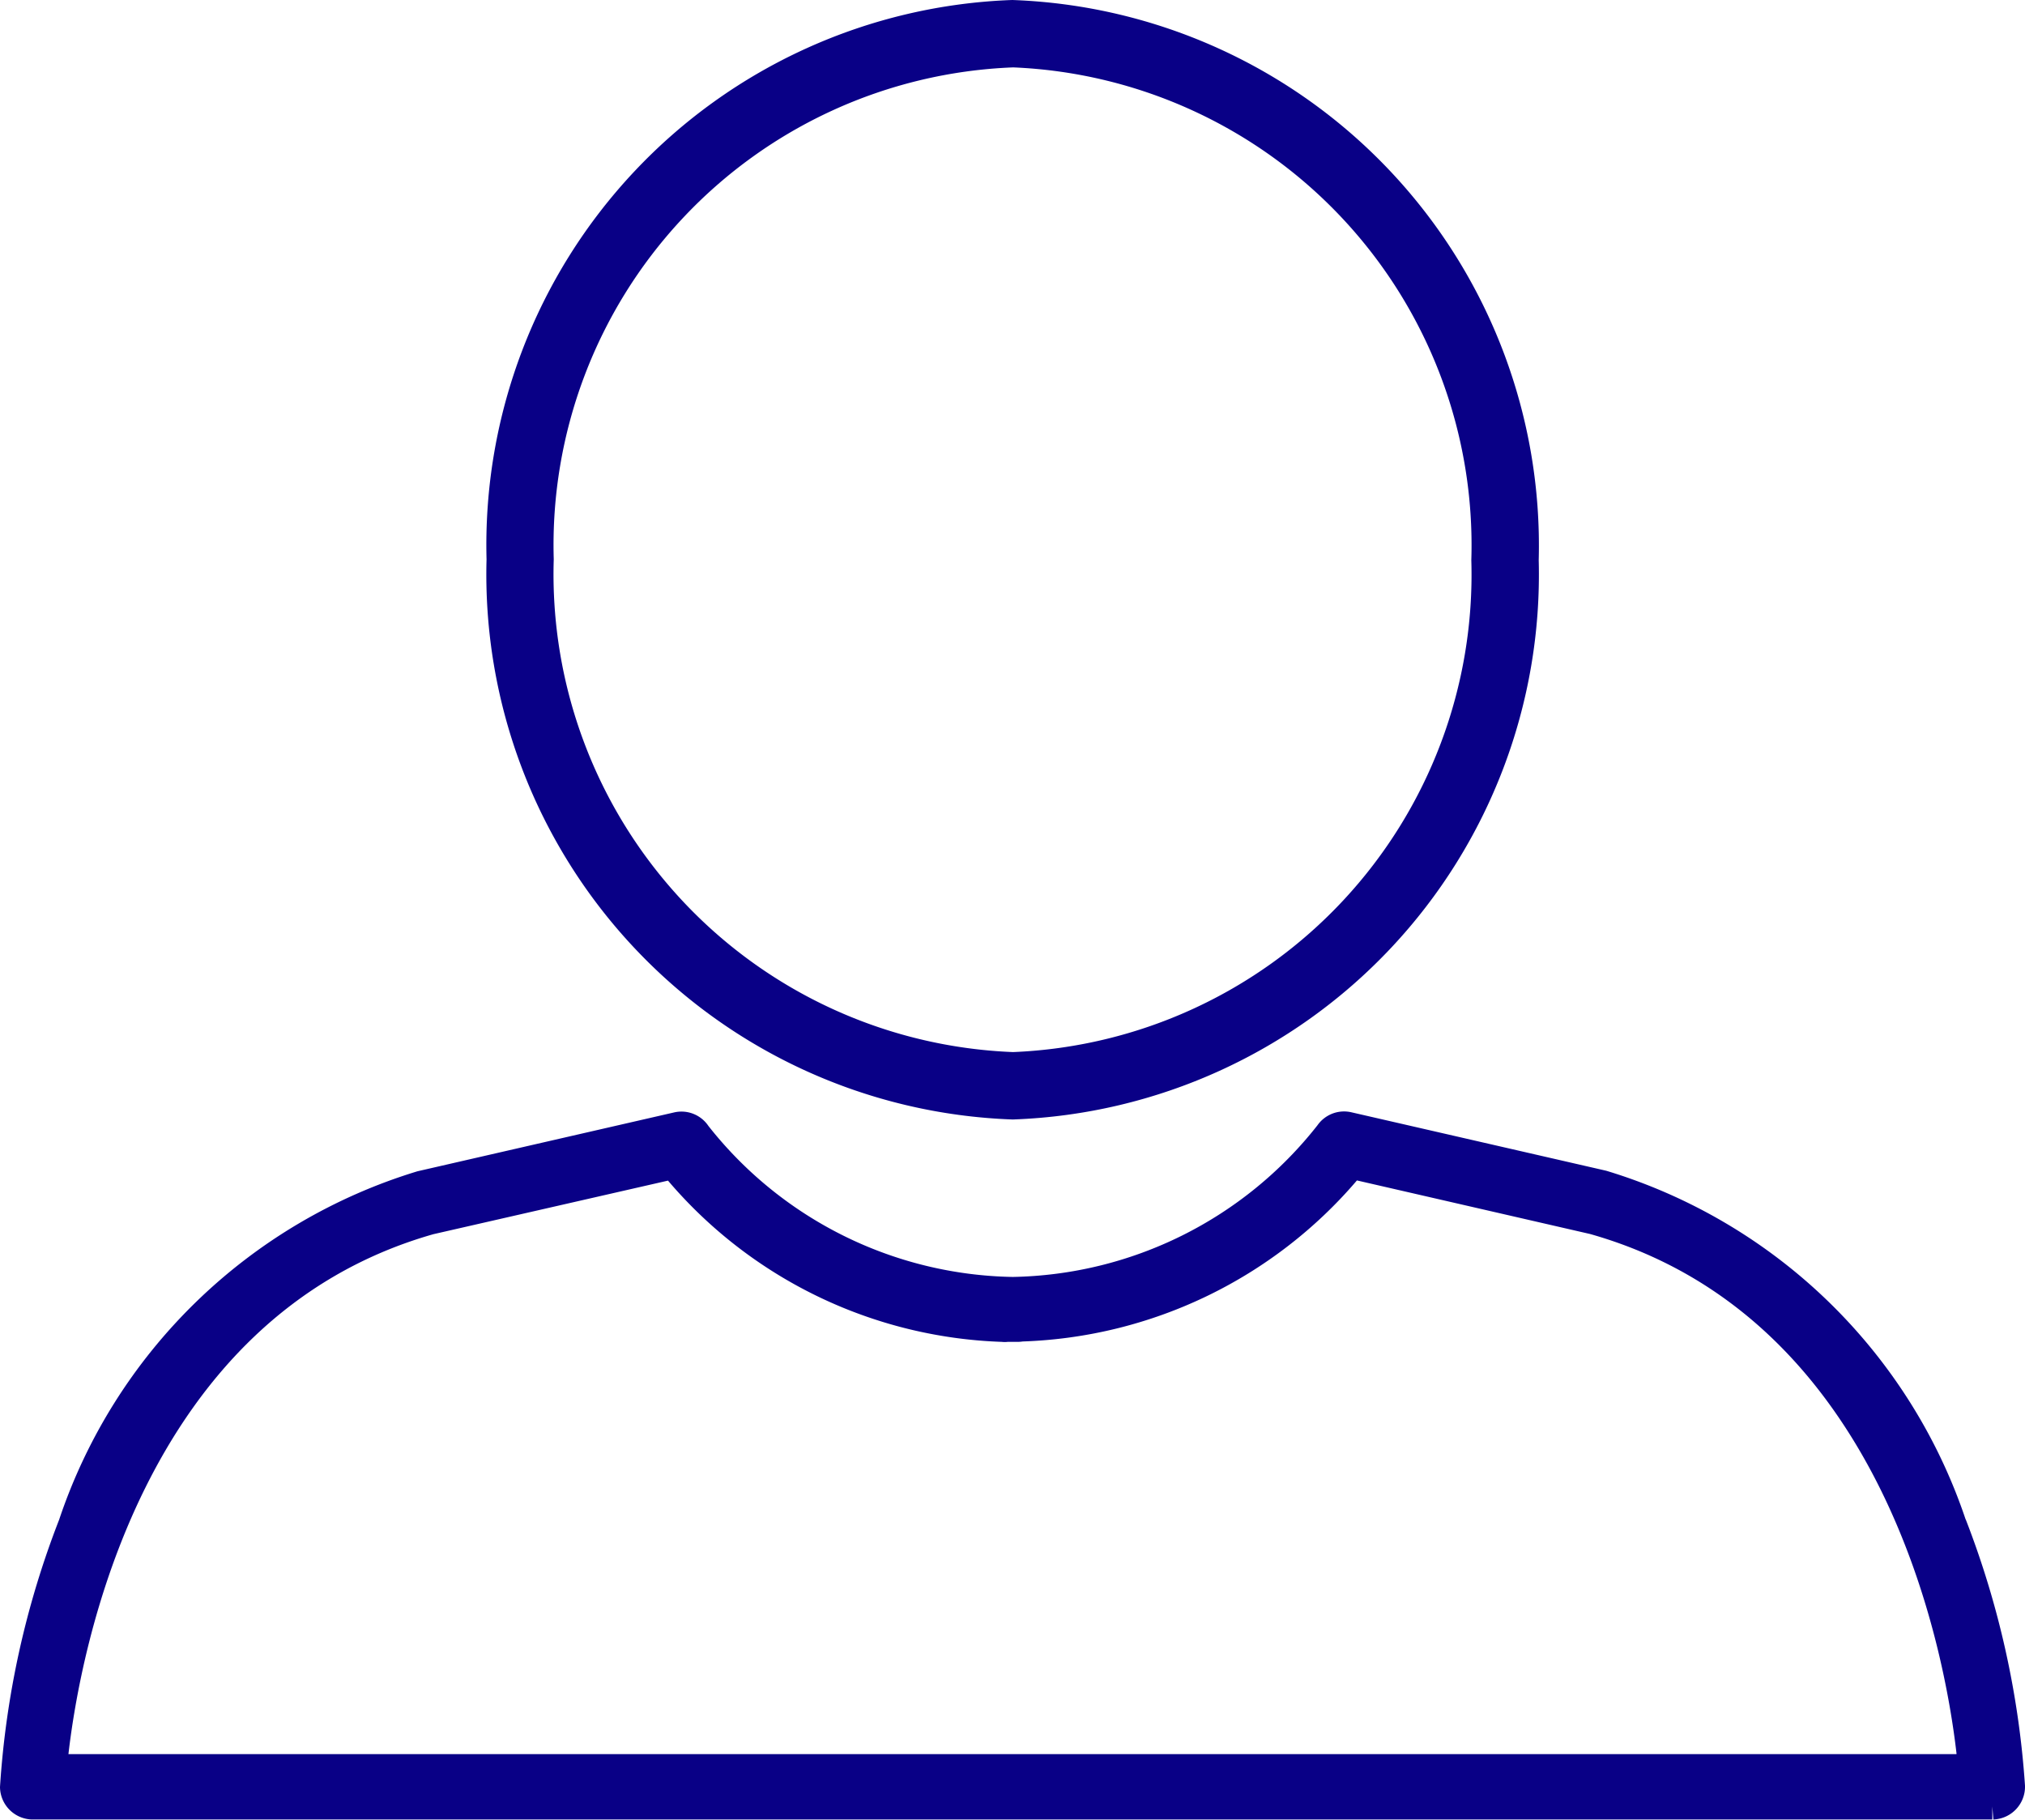 <svg id="Group_292" data-name="Group 292" xmlns="http://www.w3.org/2000/svg" xmlns:xlink="http://www.w3.org/1999/xlink" width="31.157" height="28.001" viewBox="0 0 31.157 28.001">
  <defs>
    <clipPath id="clip-path">
      <rect id="Rectangle_350" data-name="Rectangle 350" width="31.157" height="28.001" fill="#090086"/>
    </clipPath>
  </defs>
  <g id="Group_291" data-name="Group 291" transform="translate(0 0)" clip-path="url(#clip-path)">
    <path id="Path_402" data-name="Path 402" d="M30.244,81.067a8.4,8.4,0,0,0-5.53-5.367l-3.923-.9a.5.5,0,0,0-.52.2,6.1,6.1,0,0,1-4.688,2.334A6.093,6.093,0,0,1,10.9,75.011a.5.5,0,0,0-.53-.208l-3.946.905A8.386,8.386,0,0,0,.91,81.069,13.736,13.736,0,0,0,0,85.182a.505.505,0,0,0,.5.5H30.654v-.2l.016.2a.505.505,0,0,0,.487-.52,13.875,13.875,0,0,0-.913-4.1M30.1,84.676H1.053c.179-1.555,1.109-6.717,5.616-8l3.609-.824a7.056,7.056,0,0,0,5.138,2.481.362.362,0,0,0,.087,0h.15a.542.542,0,0,0,.082-.006,7.076,7.076,0,0,0,5.143-2.478l3.586.824c4.534,1.282,5.462,6.443,5.64,8" transform="translate(0 -57.686)" fill="#090086"/>
    <path id="Path_403" data-name="Path 403" d="M40.8,17.225h.016A8.39,8.39,0,0,0,48.9,8.619,8.4,8.4,0,0,0,40.8,0a8.39,8.39,0,0,0-8.089,8.606A8.393,8.393,0,0,0,40.8,17.225m.016-16.188h0A7.359,7.359,0,0,1,47.863,8.62a7.353,7.353,0,0,1-7.051,7.568,7.359,7.359,0,0,1-7.067-7.583,7.355,7.355,0,0,1,7.067-7.568" transform="translate(-25.225 0)" fill="#090086"/>
  </g>
</svg>
